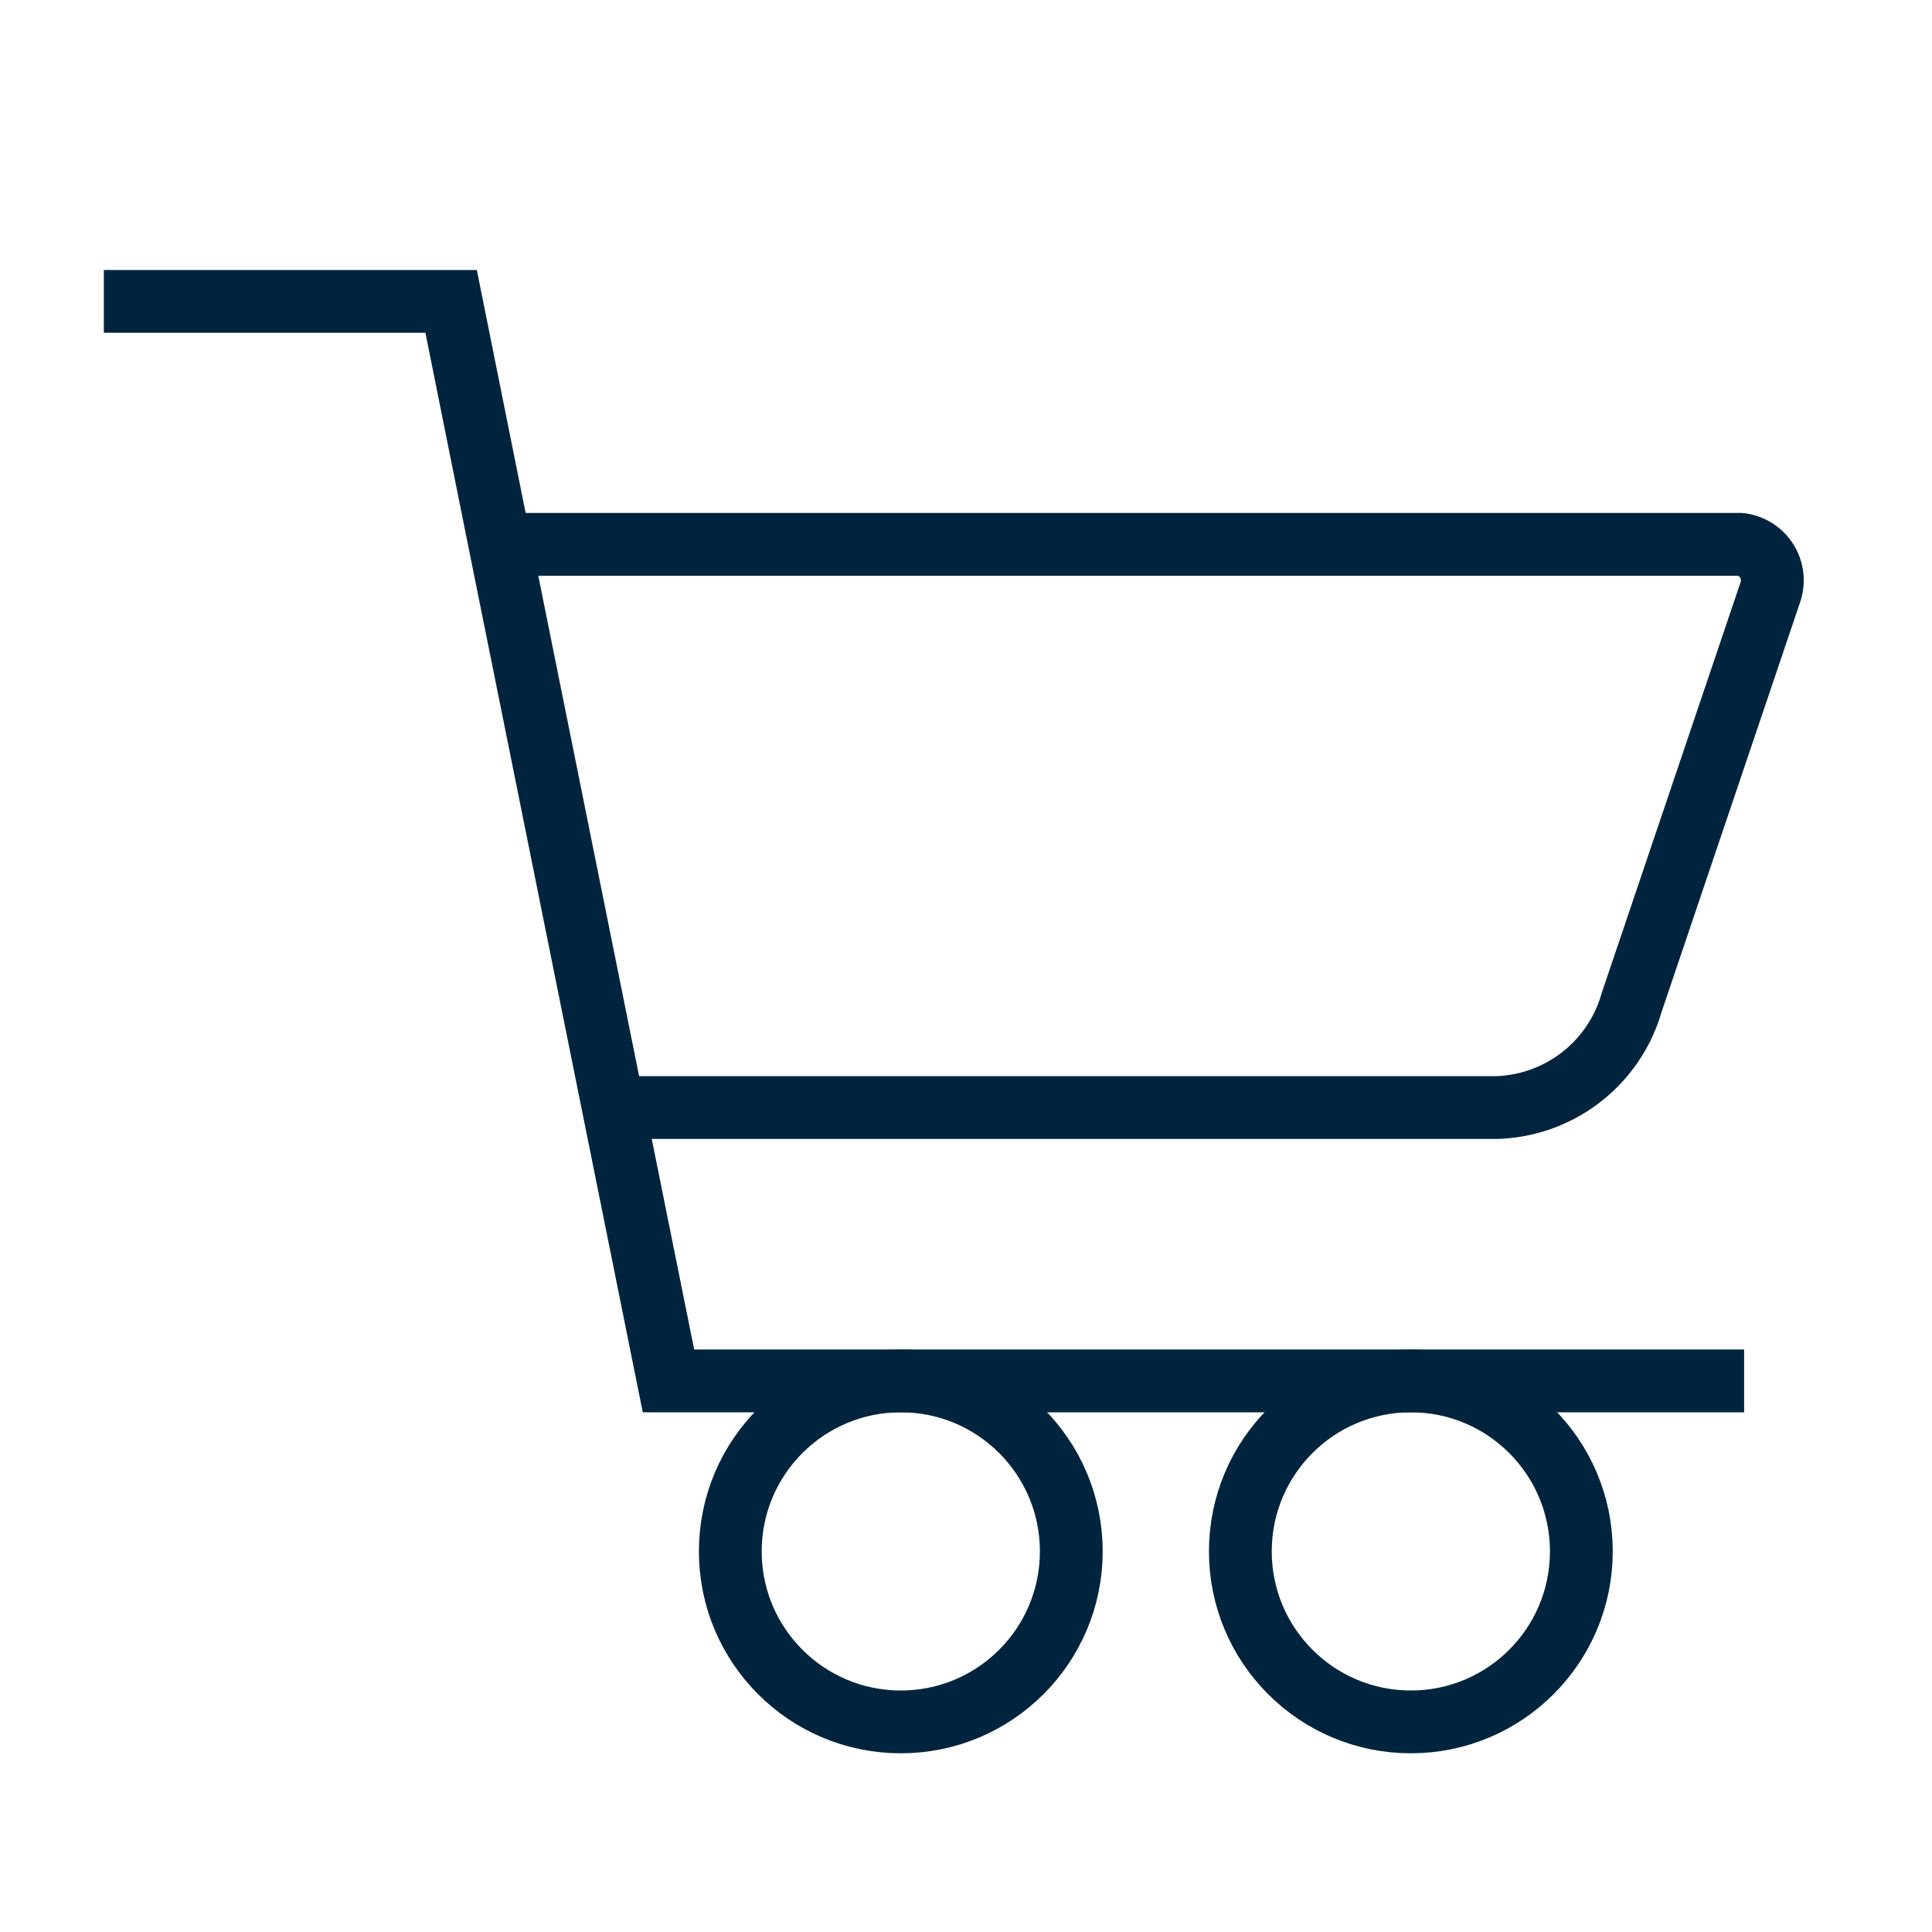 <svg id="Layer_1" data-name="Layer 1" xmlns="http://www.w3.org/2000/svg" viewBox="0 0 40 40"><defs><style>.cls-1{fill:none;stroke:#00243d;stroke-miterlimit:10;stroke-width:1.3px;}</style></defs><polyline class="cls-1" points="2.15 6.24 9.34 6.24 10.28 10.92 13.84 28.59 36.11 28.59"/><path class="cls-1" d="M12.46,22.93H31a3,3,0,0,0,2.78-2.17l2.87-8.49a.75.75,0,0,0-.62-1H10.28"/><circle class="cls-1" cx="18.65" cy="32.12" r="3.53"/><circle class="cls-1" cx="29.21" cy="32.12" r="3.53"/></svg>